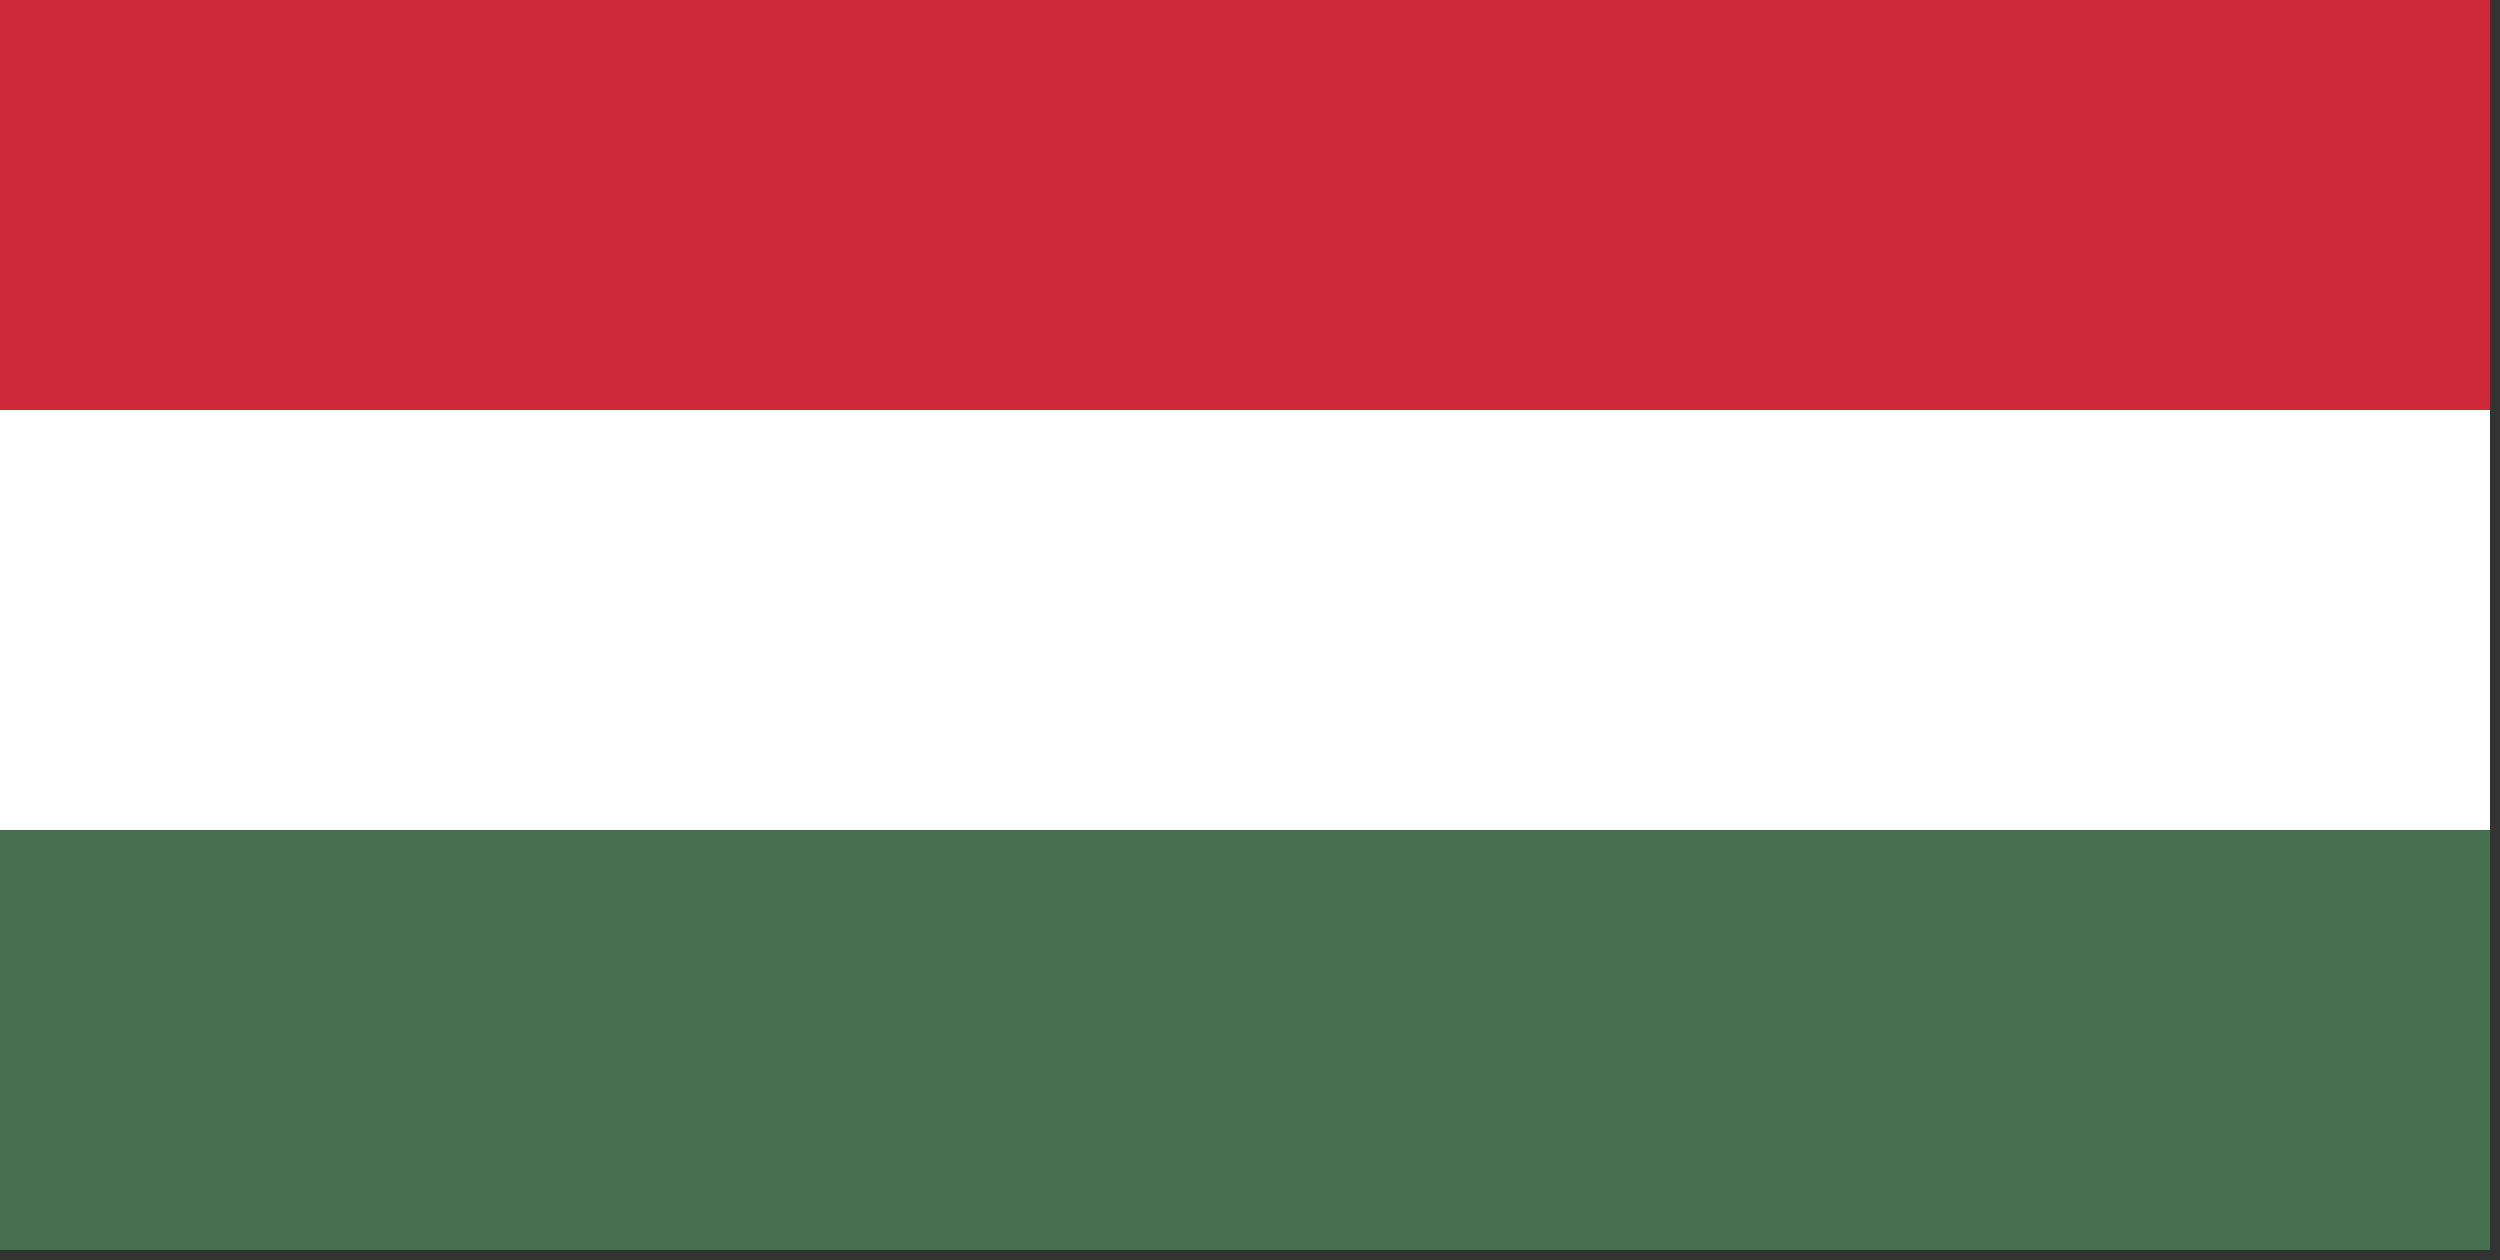 <?xml version="1.0" encoding="UTF-8"?>
<!DOCTYPE svg PUBLIC "-//W3C//DTD SVG 1.1//EN" "http://www.w3.org/Graphics/SVG/1.1/DTD/svg11.dtd">
<svg xmlns="http://www.w3.org/2000/svg" version="1.1" width="125px" height="63px" style="shape-rendering:geometricPrecision; text-rendering:geometricPrecision; image-rendering:optimizeQuality; fill-rule:evenodd; clip-rule:evenodd" xmlns:xlink="http://www.w3.org/1999/xlink">
<rect width="100%" height="100%" fill="#333333" stroke="none"/>
<g><path style="opacity:1" fill="#cd2938" d="M -0.5,-0.5 C 41.167,-0.5 82.833,-0.5 124.5,-0.5C 124.5,6.5 124.5,13.5 124.5,20.5C 82.833,20.5 41.167,20.5 -0.5,20.5C -0.5,13.5 -0.5,6.5 -0.5,-0.5 Z"/></g>
<g><path style="opacity:1" fill="#fefffe" d="M -0.5,20.5 C 41.167,20.5 82.833,20.5 124.5,20.5C 124.5,27.5 124.5,34.5 124.5,41.5C 82.833,41.5 41.167,41.5 -0.5,41.5C -0.5,34.5 -0.5,27.5 -0.5,20.5 Z"/></g>
<g><path style="opacity:1" fill="#46704f" d="M -0.5,41.5 C 41.167,41.5 82.833,41.5 124.5,41.5C 124.5,48.5 124.5,55.5 124.5,62.5C 82.833,62.5 41.167,62.5 -0.5,62.5C -0.5,55.5 -0.5,48.5 -0.5,41.5 Z"/></g>
</svg>
